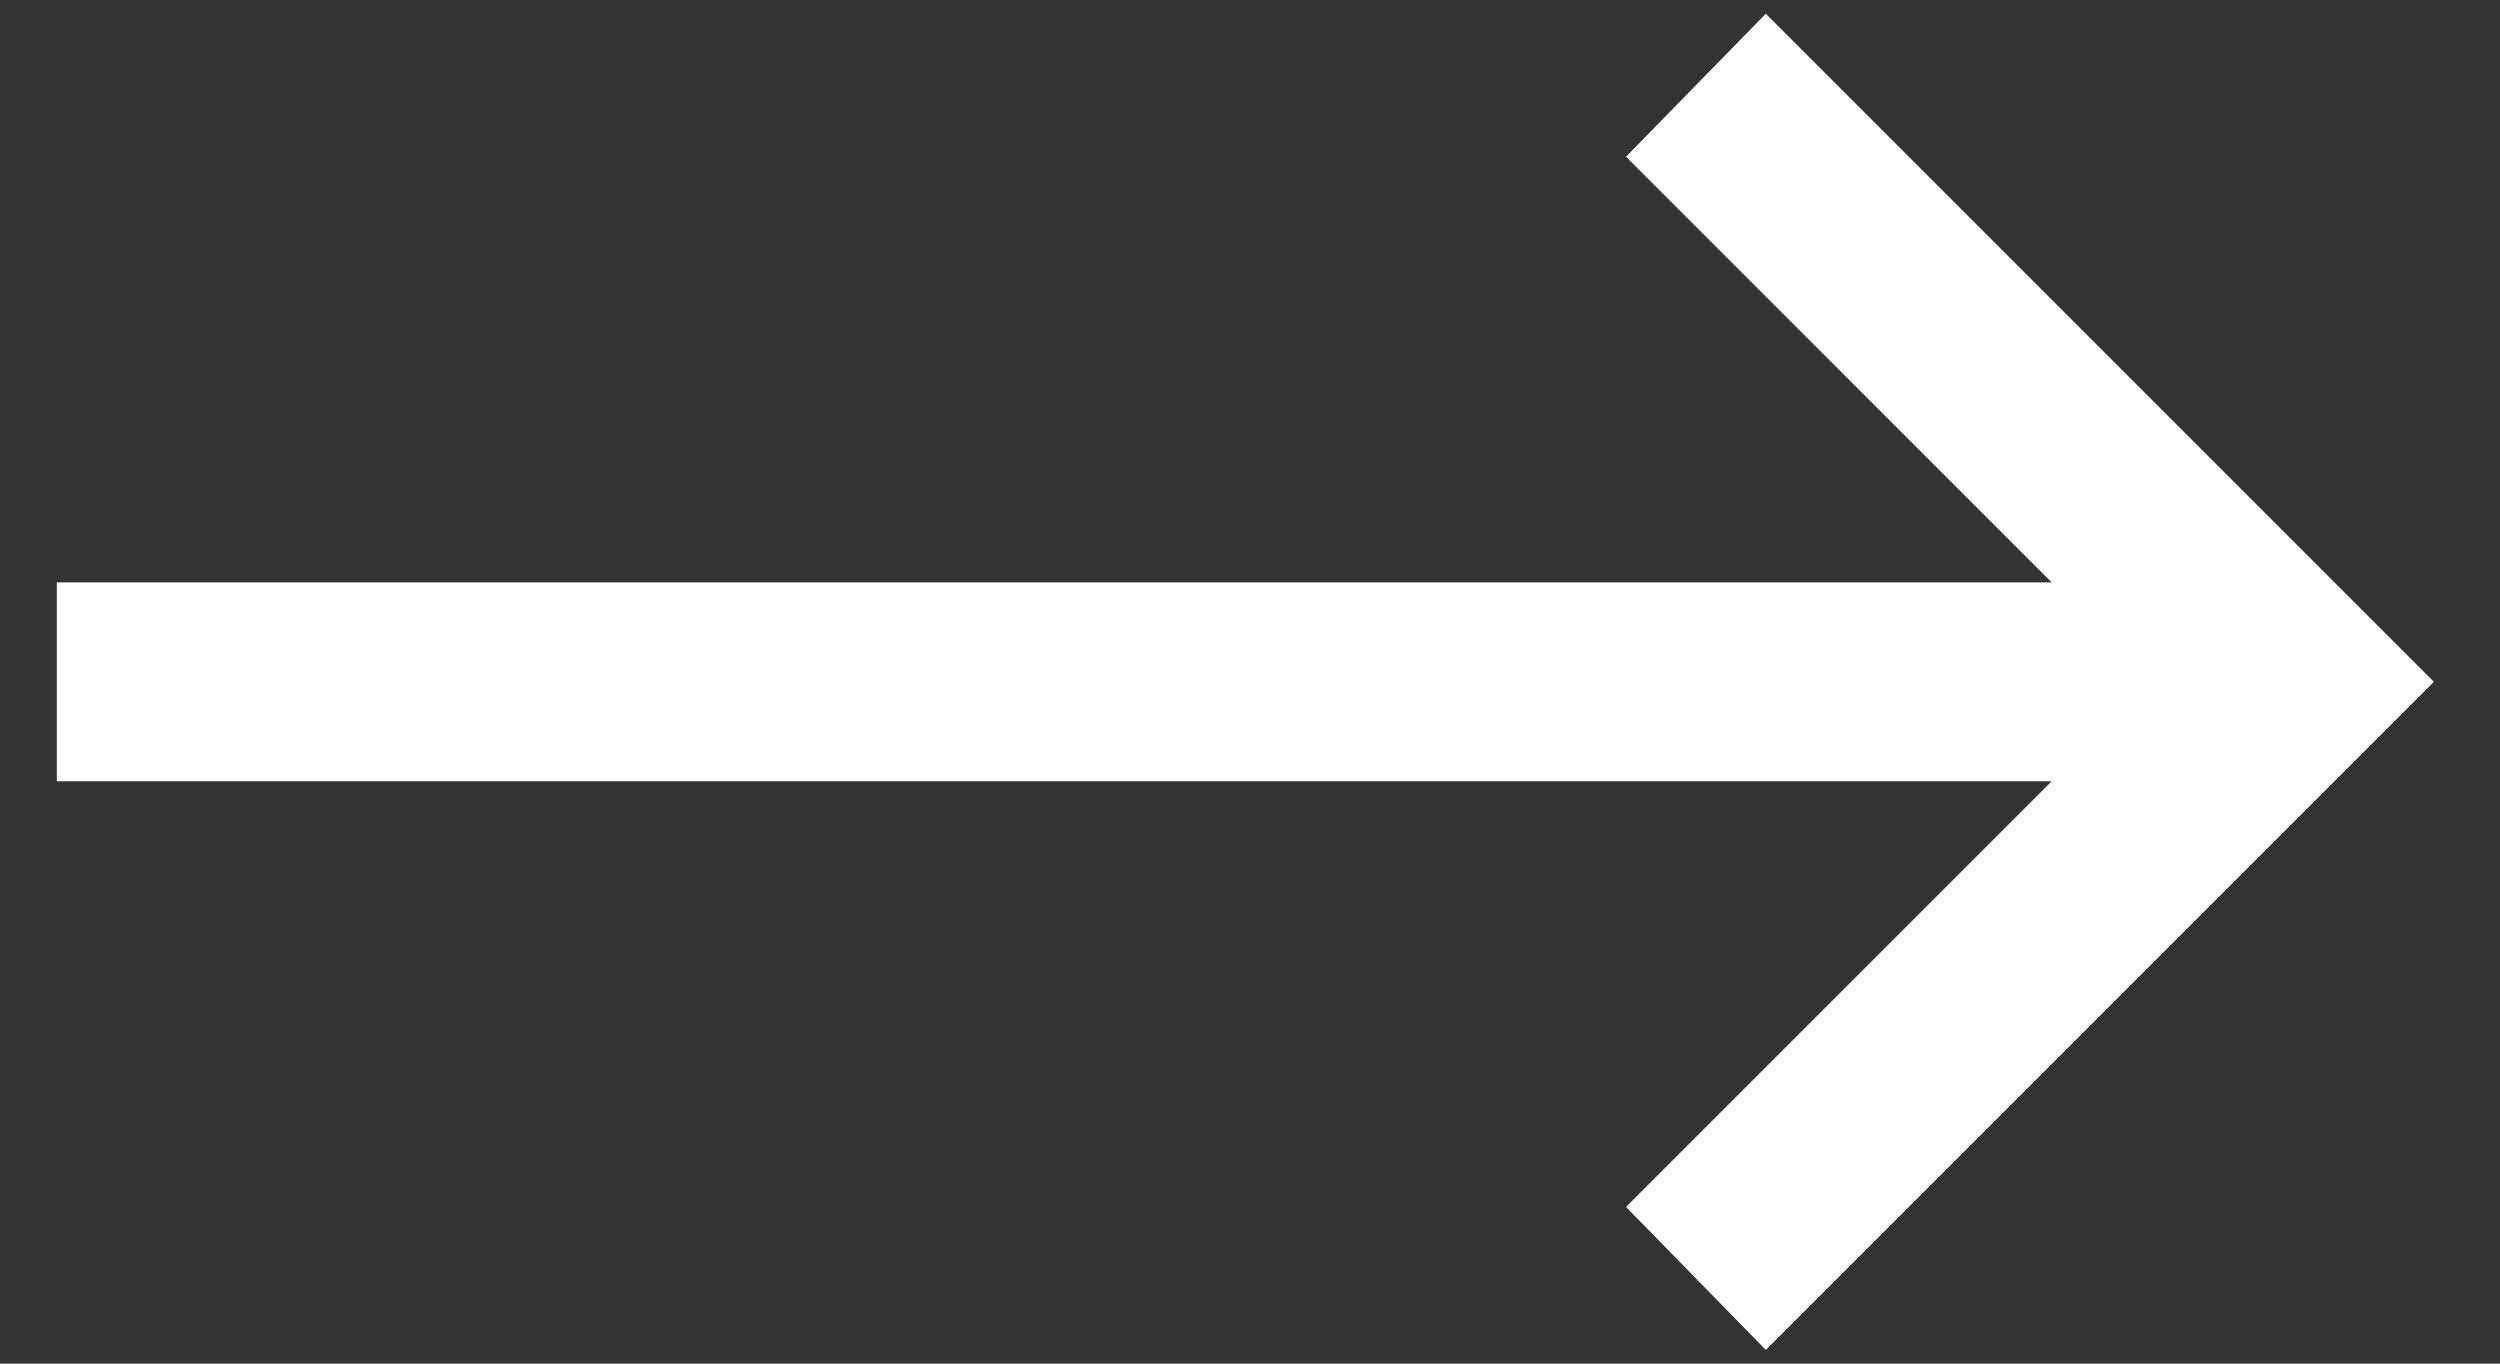 <svg width="22" height="12" viewBox="0 0 22 12" fill="none" xmlns="http://www.w3.org/2000/svg">
<rect x="0" y="0" width="22" height="12" fill="#333333" stroke="none"/>
<path d="M15.539 0.121L14.309 1.379L18.055 5.125H0.5V6.875H18.055L14.309 10.621L15.539 11.879L21.418 6L15.539 0.121Z" fill="white"/>
</svg>
